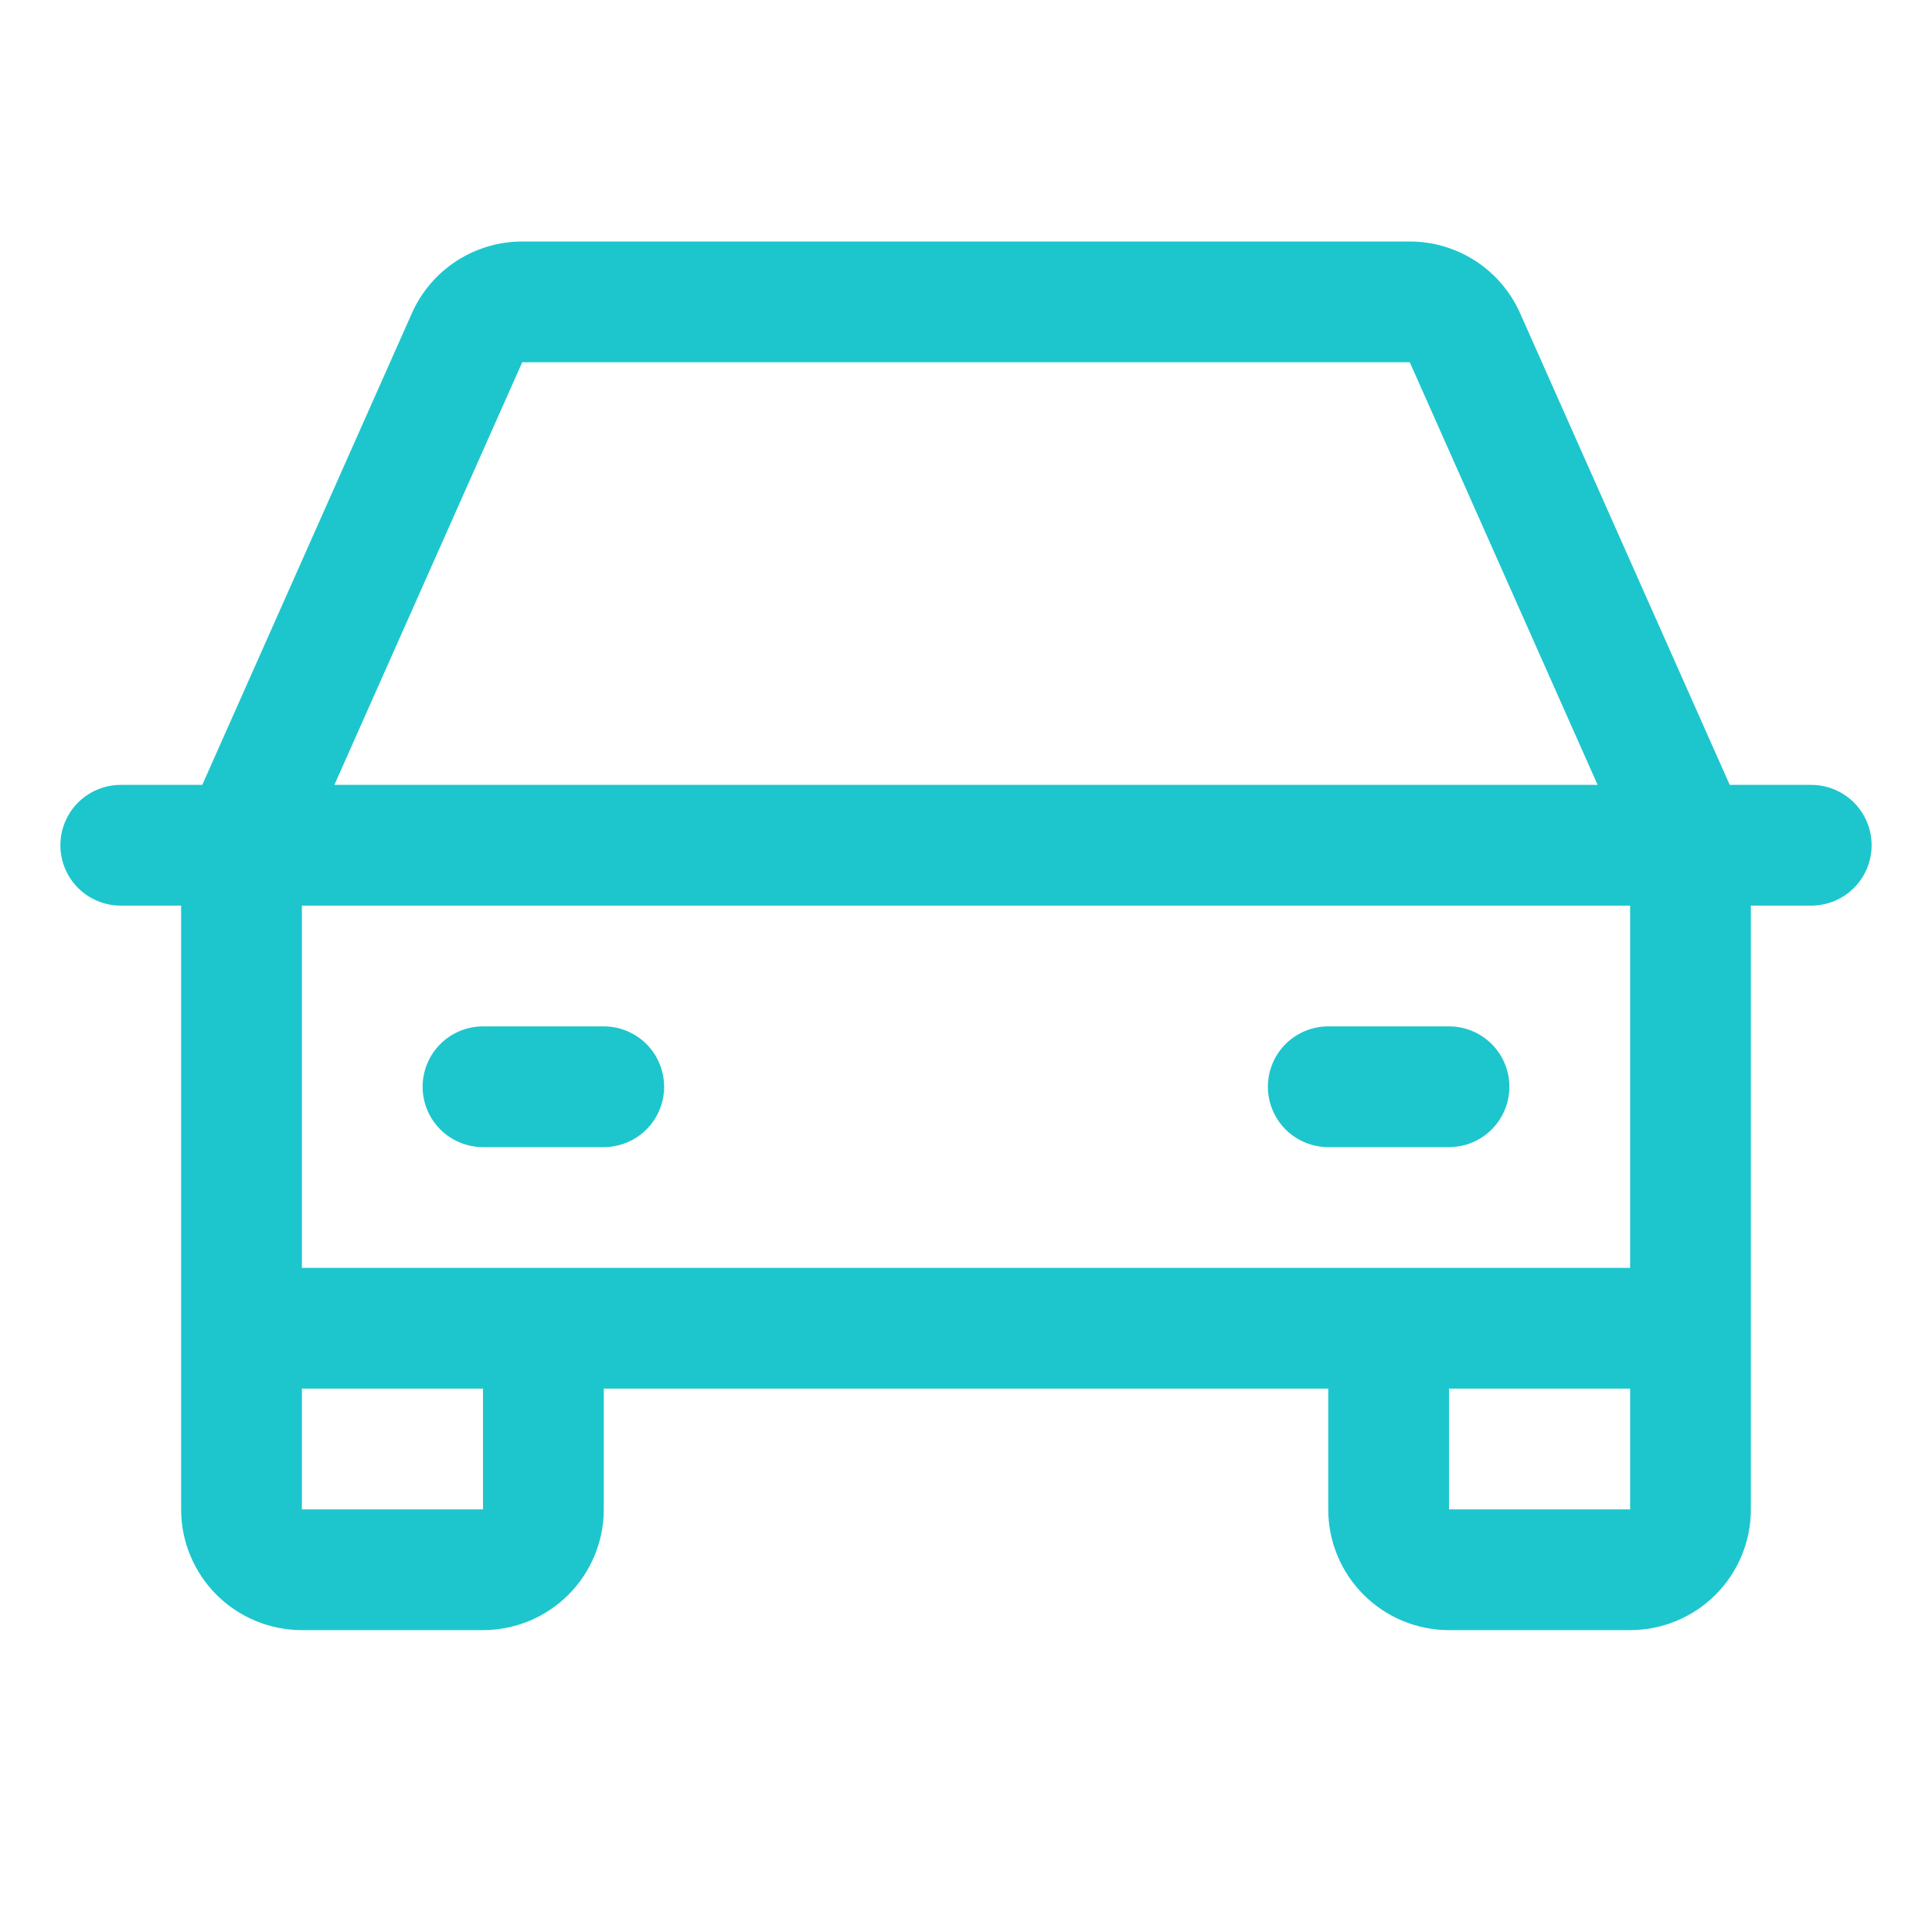 <svg xmlns="http://www.w3.org/2000/svg" width="75" height="75" viewBox="0 0 75 75" fill="none"><path d="M70.312 30.469H67.148L59.01 12.158C58.641 11.33 58.041 10.626 57.281 10.132C56.52 9.638 55.633 9.375 54.727 9.375H20.273C19.367 9.375 18.48 9.638 17.719 10.132C16.959 10.626 16.359 11.33 15.99 12.158L7.852 30.469H4.688C4.066 30.469 3.47 30.716 3.03 31.155C2.591 31.595 2.344 32.191 2.344 32.812C2.344 33.434 2.591 34.03 3.03 34.47C3.47 34.909 4.066 35.156 4.688 35.156H7.031V58.594C7.031 59.837 7.525 61.029 8.404 61.908C9.283 62.787 10.476 63.281 11.719 63.281H18.75C19.993 63.281 21.186 62.787 22.065 61.908C22.944 61.029 23.438 59.837 23.438 58.594V53.906H51.562V58.594C51.562 59.837 52.056 61.029 52.935 61.908C53.815 62.787 55.007 63.281 56.25 63.281H63.281C64.525 63.281 65.717 62.787 66.596 61.908C67.475 61.029 67.969 59.837 67.969 58.594V35.156H70.312C70.934 35.156 71.53 34.909 71.97 34.47C72.409 34.03 72.656 33.434 72.656 32.812C72.656 32.191 72.409 31.595 71.97 31.155C71.53 30.716 70.934 30.469 70.312 30.469ZM20.273 14.062H54.727L62.019 30.469H12.981L20.273 14.062ZM18.75 58.594H11.719V53.906H18.75V58.594ZM56.25 58.594V53.906H63.281V58.594H56.25ZM63.281 49.219H11.719V35.156H63.281V49.219ZM16.406 42.188C16.406 41.566 16.653 40.97 17.093 40.53C17.532 40.091 18.128 39.844 18.75 39.844H23.438C24.059 39.844 24.655 40.091 25.095 40.53C25.534 40.97 25.781 41.566 25.781 42.188C25.781 42.809 25.534 43.405 25.095 43.845C24.655 44.284 24.059 44.531 23.438 44.531H18.75C18.128 44.531 17.532 44.284 17.093 43.845C16.653 43.405 16.406 42.809 16.406 42.188ZM49.219 42.188C49.219 41.566 49.466 40.97 49.905 40.53C50.345 40.091 50.941 39.844 51.562 39.844H56.25C56.872 39.844 57.468 40.091 57.907 40.53C58.347 40.97 58.594 41.566 58.594 42.188C58.594 42.809 58.347 43.405 57.907 43.845C57.468 44.284 56.872 44.531 56.25 44.531H51.562C50.941 44.531 50.345 44.284 49.905 43.845C49.466 43.405 49.219 42.809 49.219 42.188Z" fill="#1DC6CD"></path></svg>
